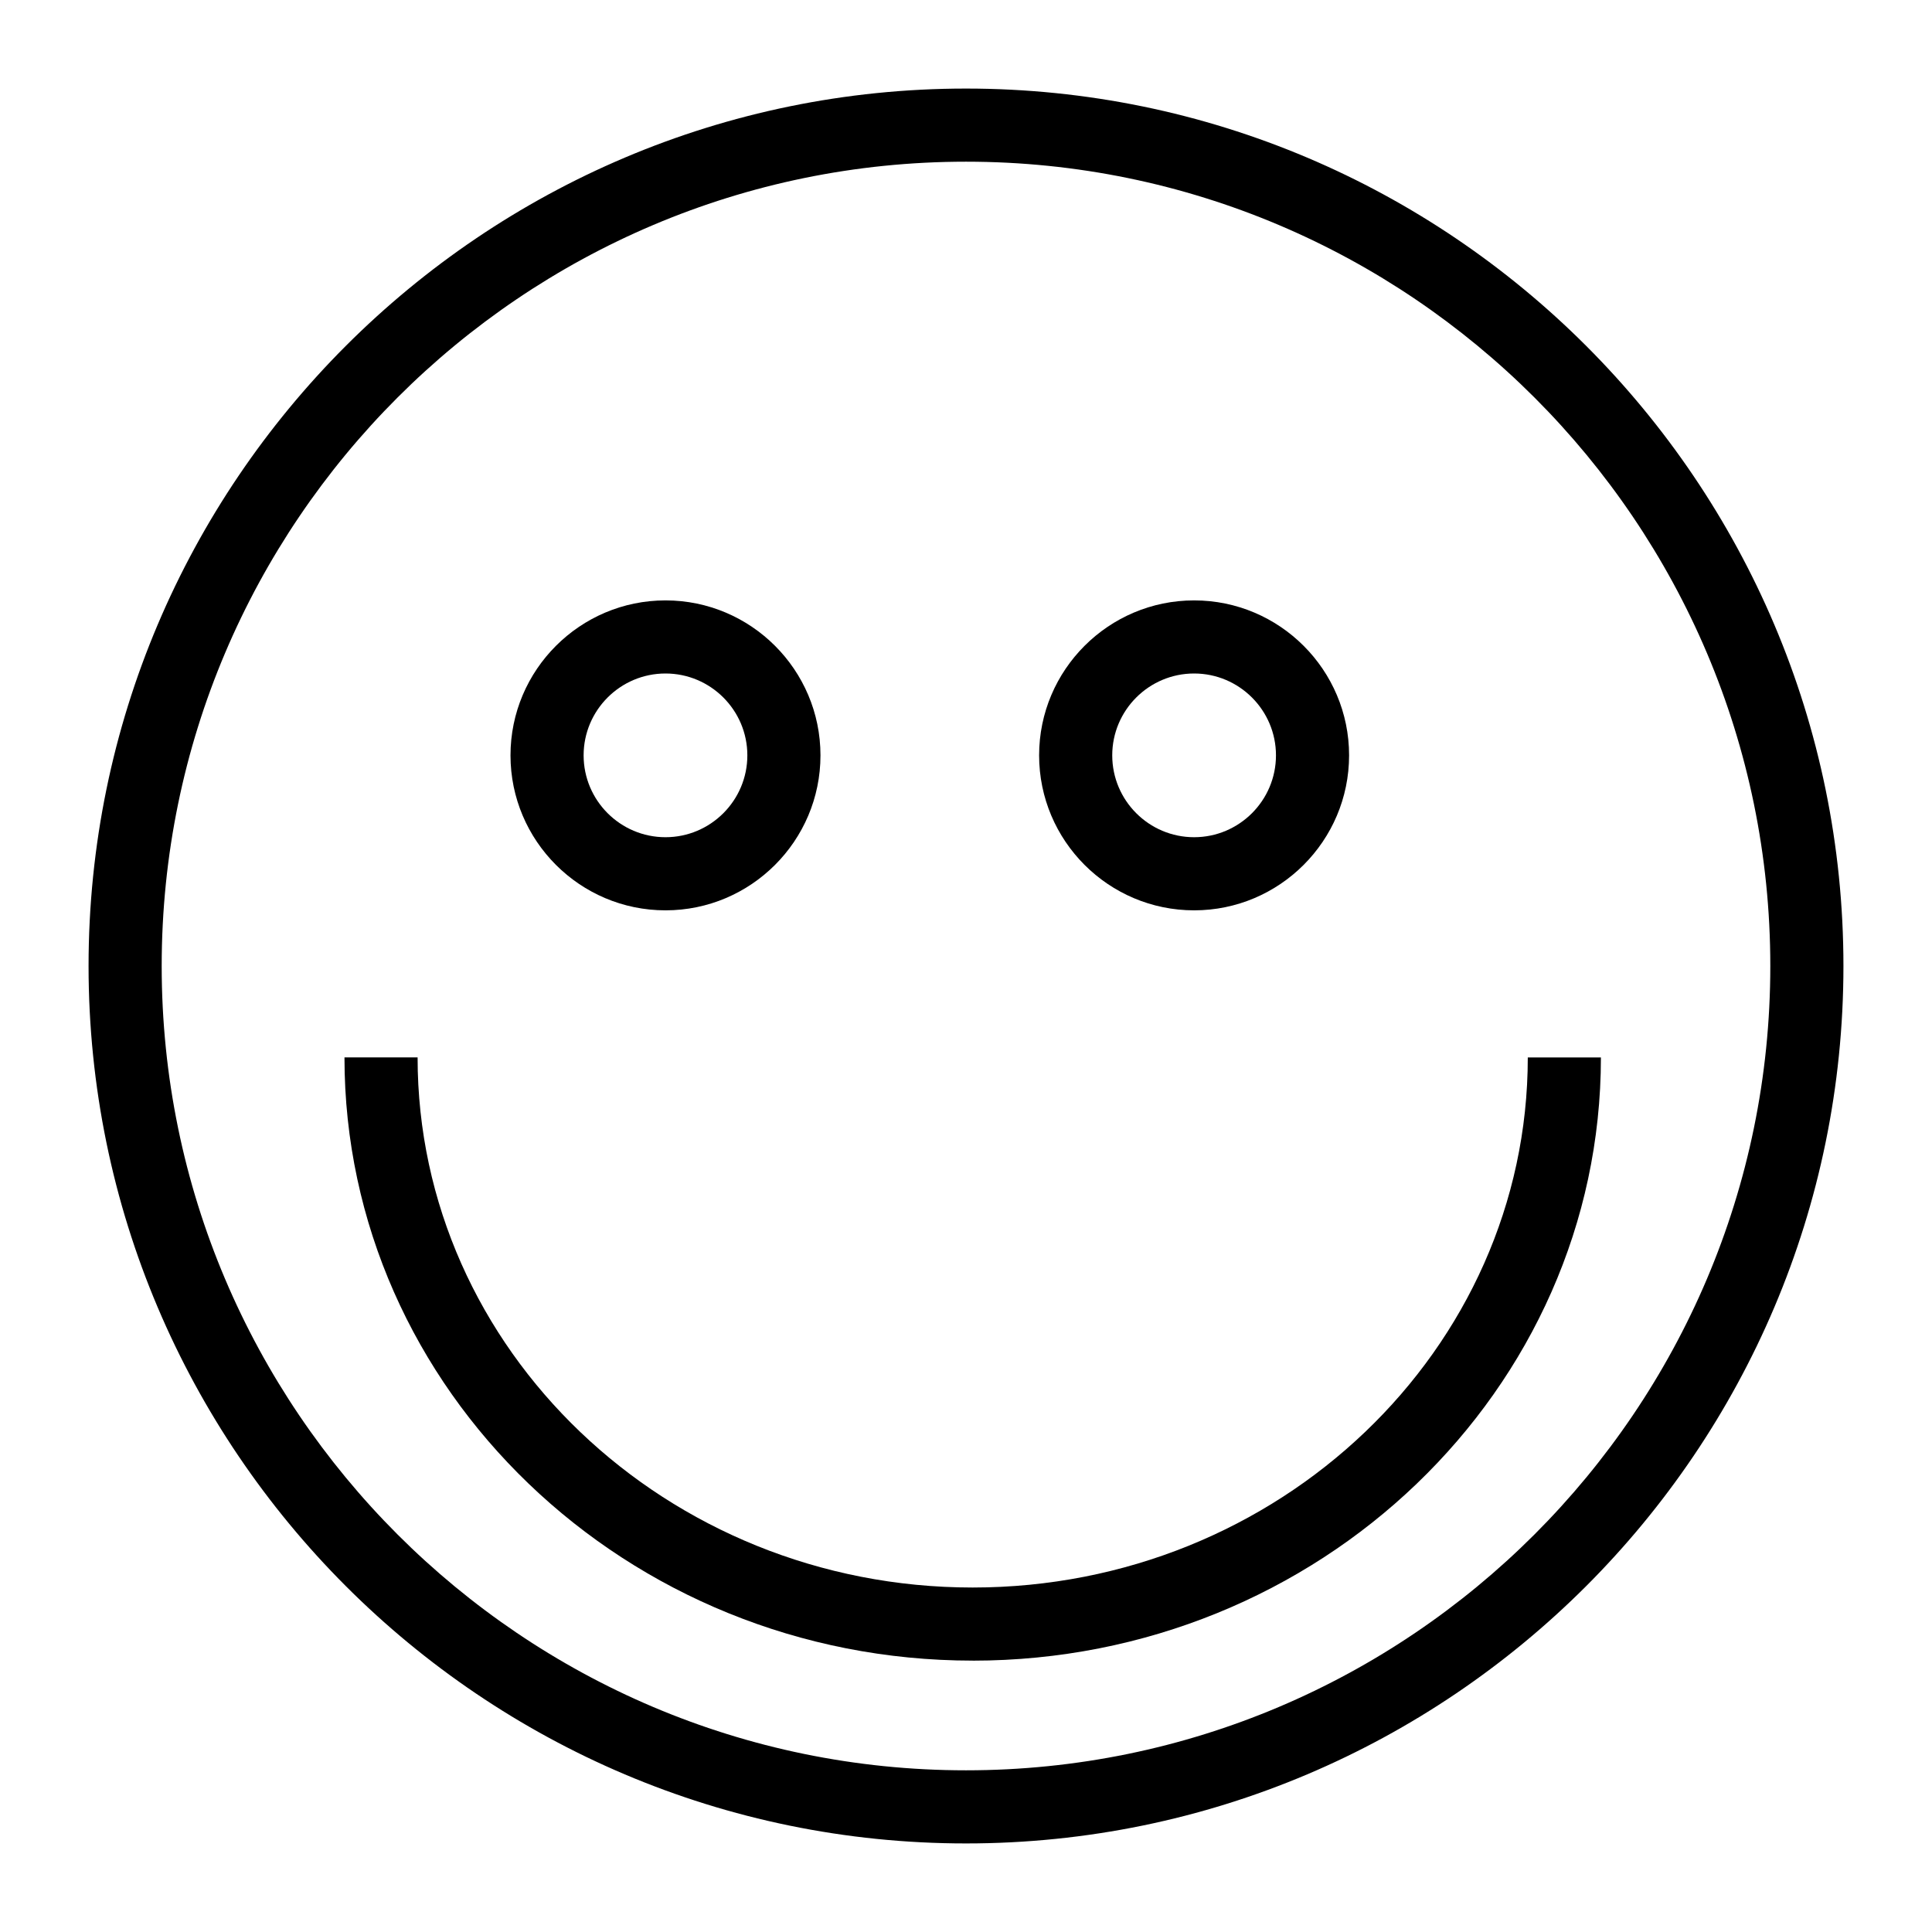 <?xml version="1.0" encoding="UTF-8"?>
<!-- Uploaded to: SVG Repo, www.svgrepo.com, Generator: SVG Repo Mixer Tools -->
<svg fill="#000000" width="800px" height="800px" version="1.1" viewBox="144 144 512 512" xmlns="http://www.w3.org/2000/svg">
 <g>
  <path d="m400 632.53c-128.21 0-232.53-104.32-232.53-232.53 0-128.21 104.31-232.53 232.53-232.53s232.53 104.31 232.53 232.53c0 128.21-104.32 232.53-232.53 232.53zm0-445.68c-117.53 0-213.15 95.621-213.15 213.15s95.617 213.15 213.15 213.15 213.15-95.617 213.15-213.15c0.004-117.53-95.613-213.15-213.14-213.15z"/>
  <path d="m320.36 385.25c-22.652 0-41.074-18.426-41.074-41.074 0.004-22.645 18.426-41.066 41.074-41.066 22.652 0 41.074 18.422 41.074 41.066 0 22.648-18.422 41.074-41.074 41.074zm0-62.766c-11.961 0-21.695 9.73-21.695 21.691 0 11.965 9.734 21.695 21.695 21.695s21.695-9.73 21.695-21.695c0-11.961-9.734-21.691-21.695-21.691z"/>
  <path d="m460.45 385.25c-22.652 0-41.074-18.426-41.074-41.074 0-22.645 18.422-41.066 41.074-41.066 22.652 0 41.074 18.422 41.074 41.066-0.004 22.648-18.426 41.074-41.074 41.074zm0-62.766c-11.961 0-21.695 9.73-21.695 21.691 0 11.965 9.734 21.695 21.695 21.695 11.961 0 21.695-9.73 21.695-21.695 0-11.961-9.738-21.691-21.695-21.691z"/>
  <path d="m401.77 584.08c-91.797 0-166.48-71.715-166.48-159.86h19.379c-0.004 77.465 65.98 140.49 147.1 140.49 81.113 0 147.11-63.023 147.11-140.48h19.379c-0.004 88.145-74.695 159.86-166.49 159.86z"/>
 </g>
</svg>